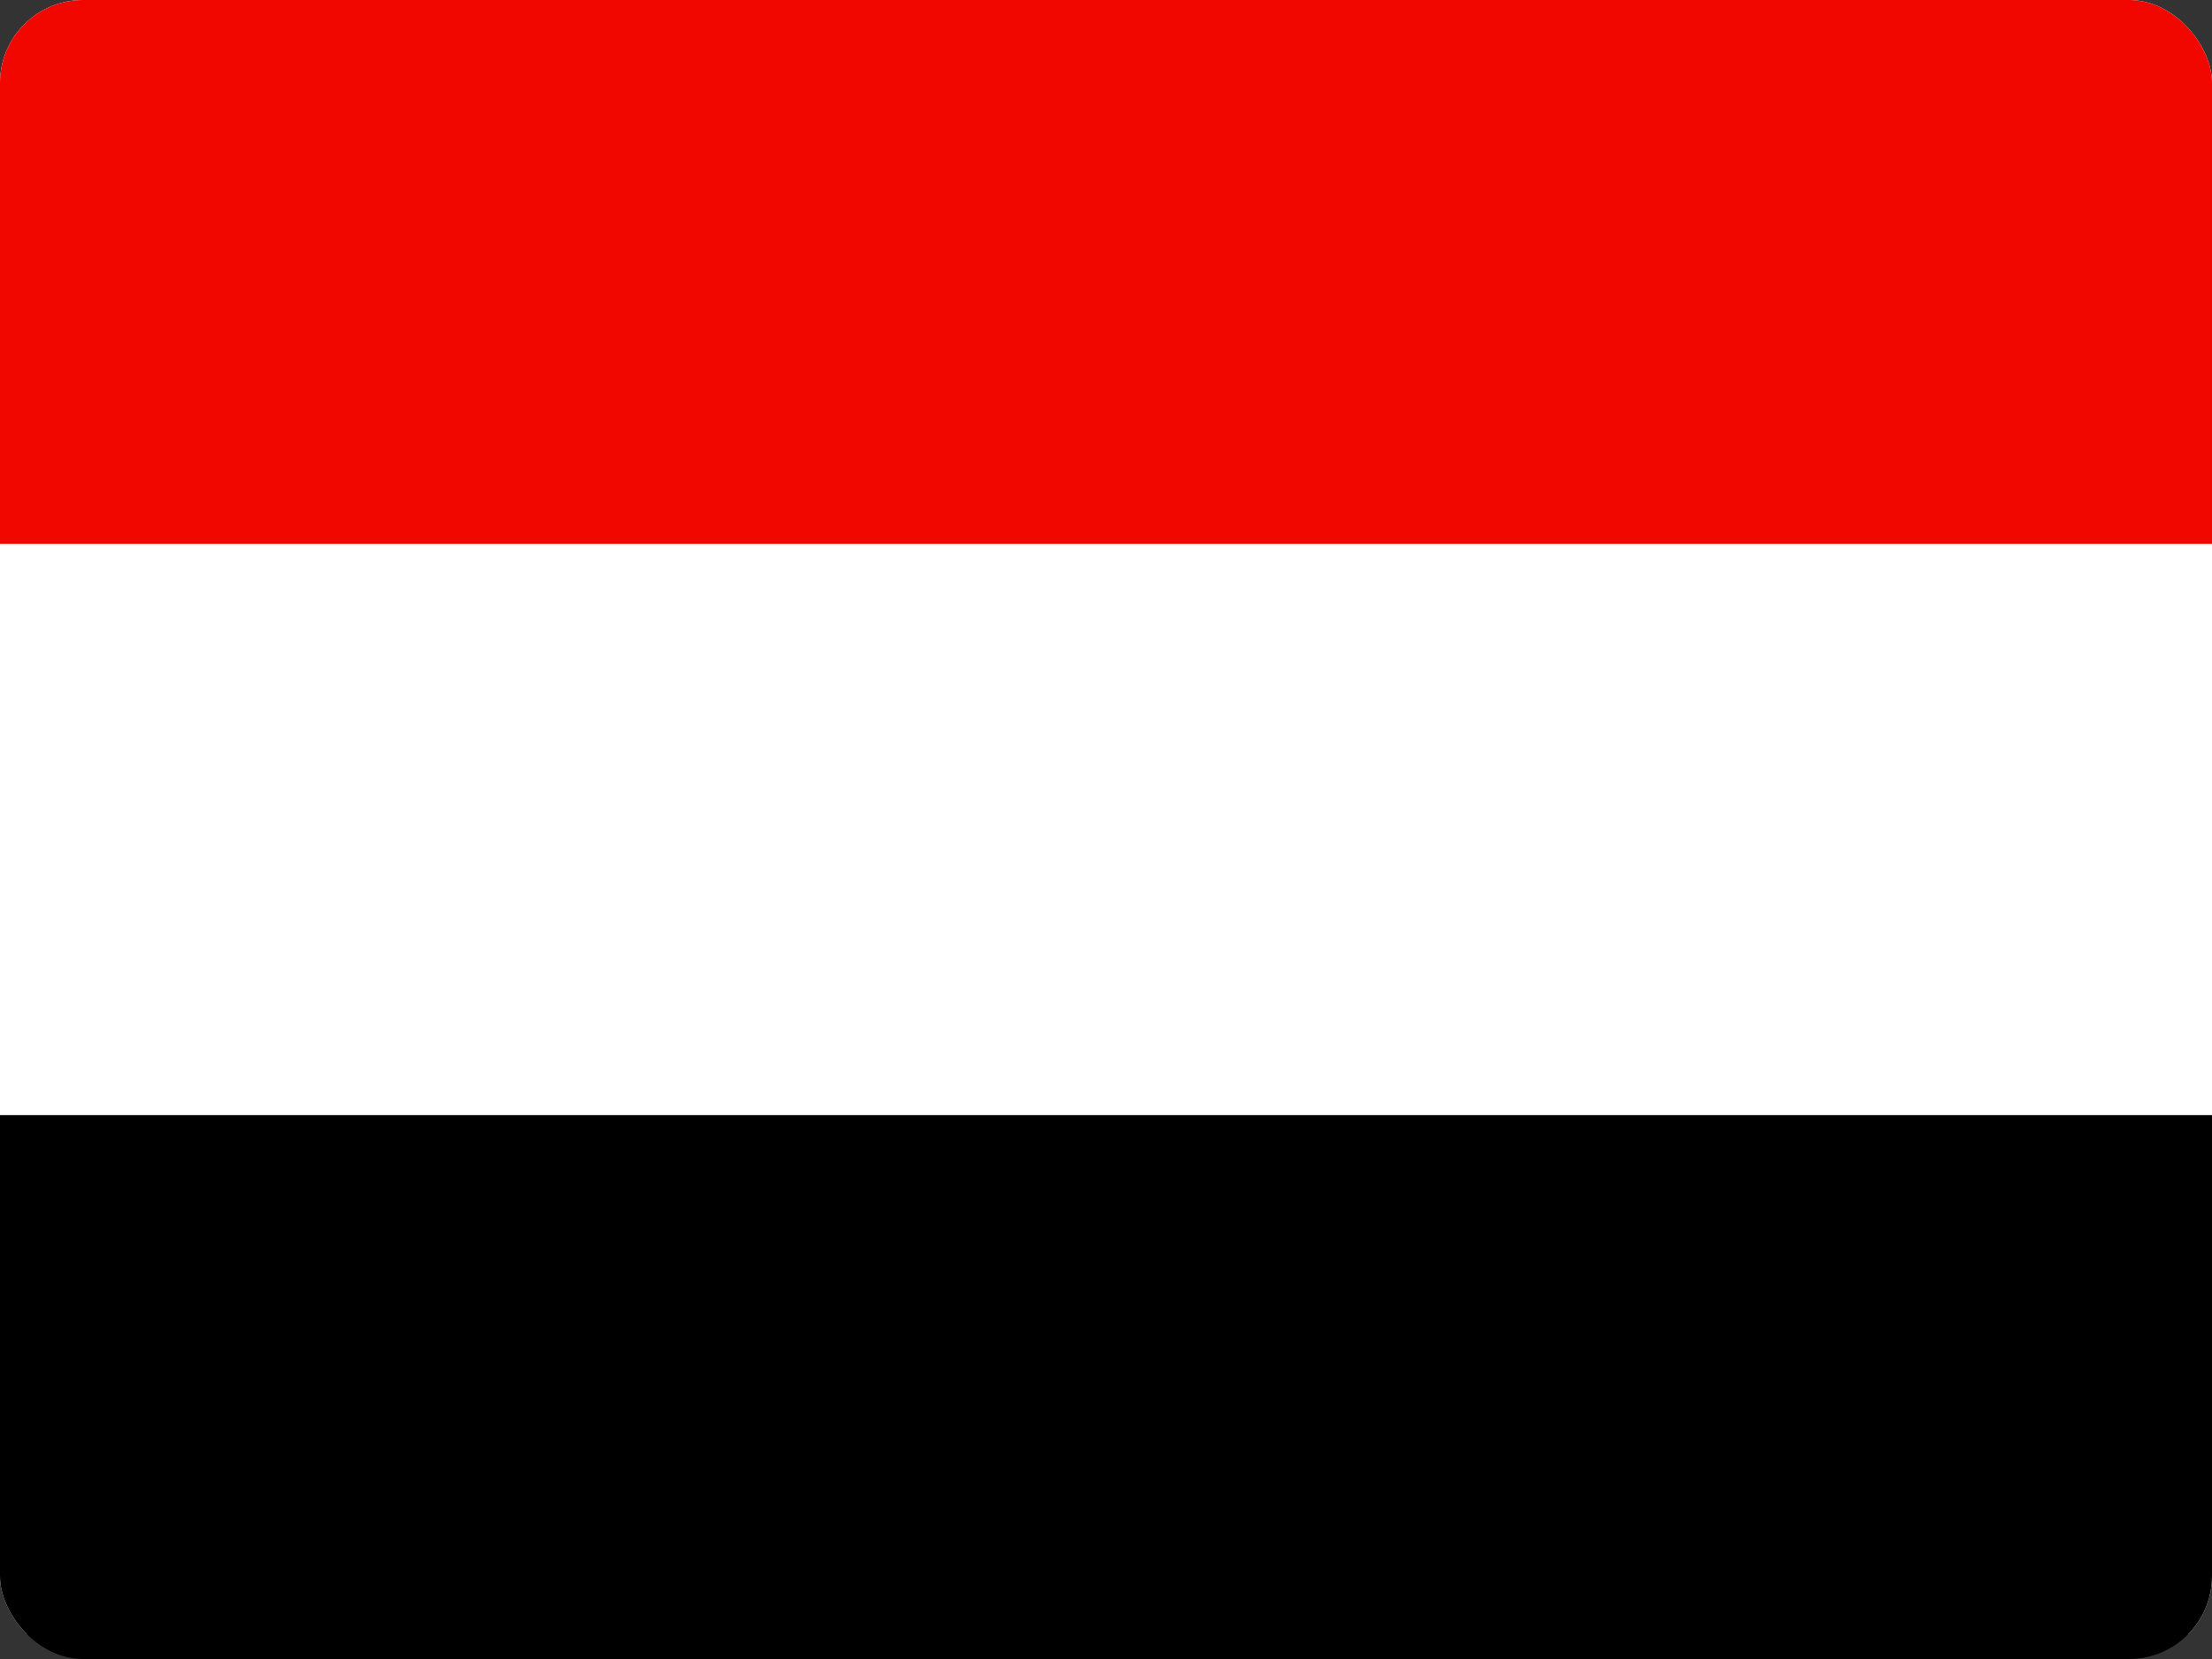 <svg width="640" height="480" viewBox="0 0 640 480" fill="none" xmlns="http://www.w3.org/2000/svg">
<rect x="0" y="0" width="640" height="480" fill="#333333" stroke="none"/>
<g clip-path="url(#clip0_126_18650)">
<path fill-rule="evenodd" clip-rule="evenodd" d="M0 0H640V472.79H0V0Z" fill="white"/>
<path fill-rule="evenodd" clip-rule="evenodd" d="M0 0H640V157.374H0V0Z" fill="#F10600"/>
<path fill-rule="evenodd" clip-rule="evenodd" d="M0 322.625H640V479.999H0V322.625Z" fill="black"/>
</g>
<defs>
<clipPath id="clip0_126_18650">
<rect width="640" height="480" rx="24" fill="white"/>
</clipPath>
</defs>
</svg>
